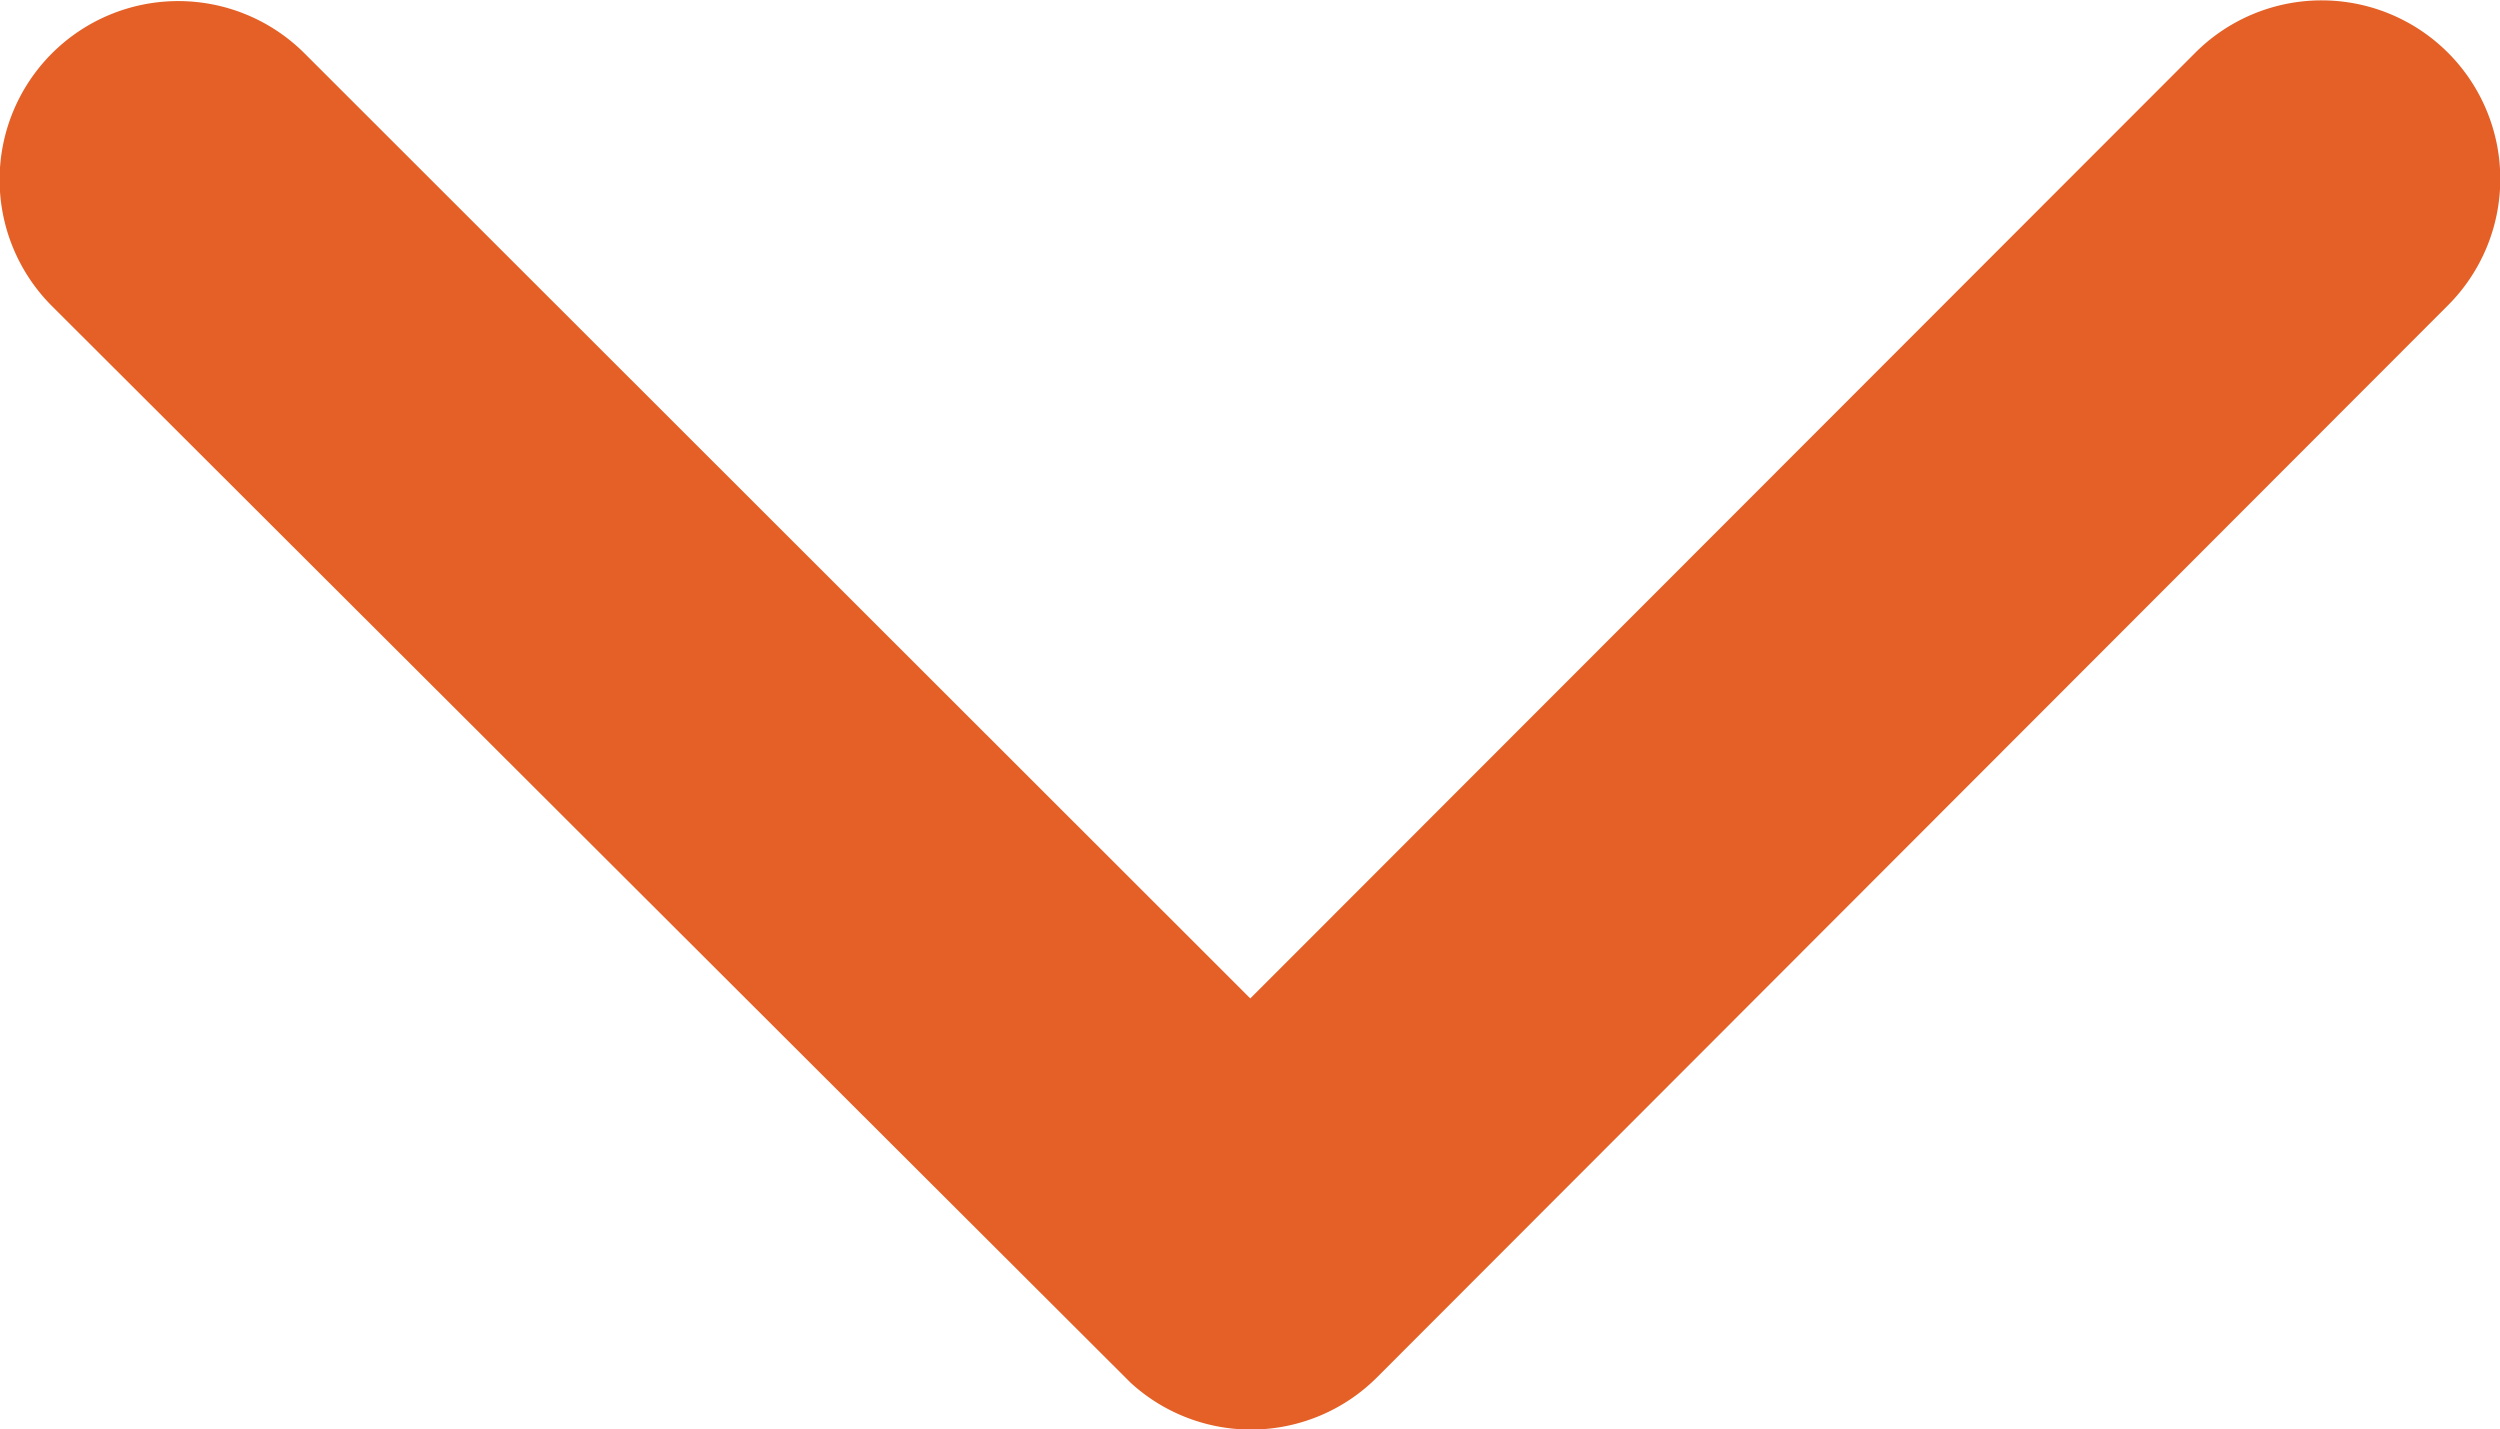 <?xml version="1.0" encoding="UTF-8"?> <svg xmlns="http://www.w3.org/2000/svg" id="accordion-icon" width="21.053" height="12.036" viewBox="0 0 21.053 12.036"><path id="Icon_ionic-ios-arrow-back" data-name="Icon ionic-ios-arrow-back" d="M8.408,10.524.442,2.564A1.5,1.5,0,0,1,2.573.44L11.6,9.458a1.5,1.5,0,0,1,.044,2.074L2.579,20.614A1.5,1.5,0,0,1,.448,18.49Z" transform="translate(21.053) rotate(90)" fill="#e46026"></path></svg> 